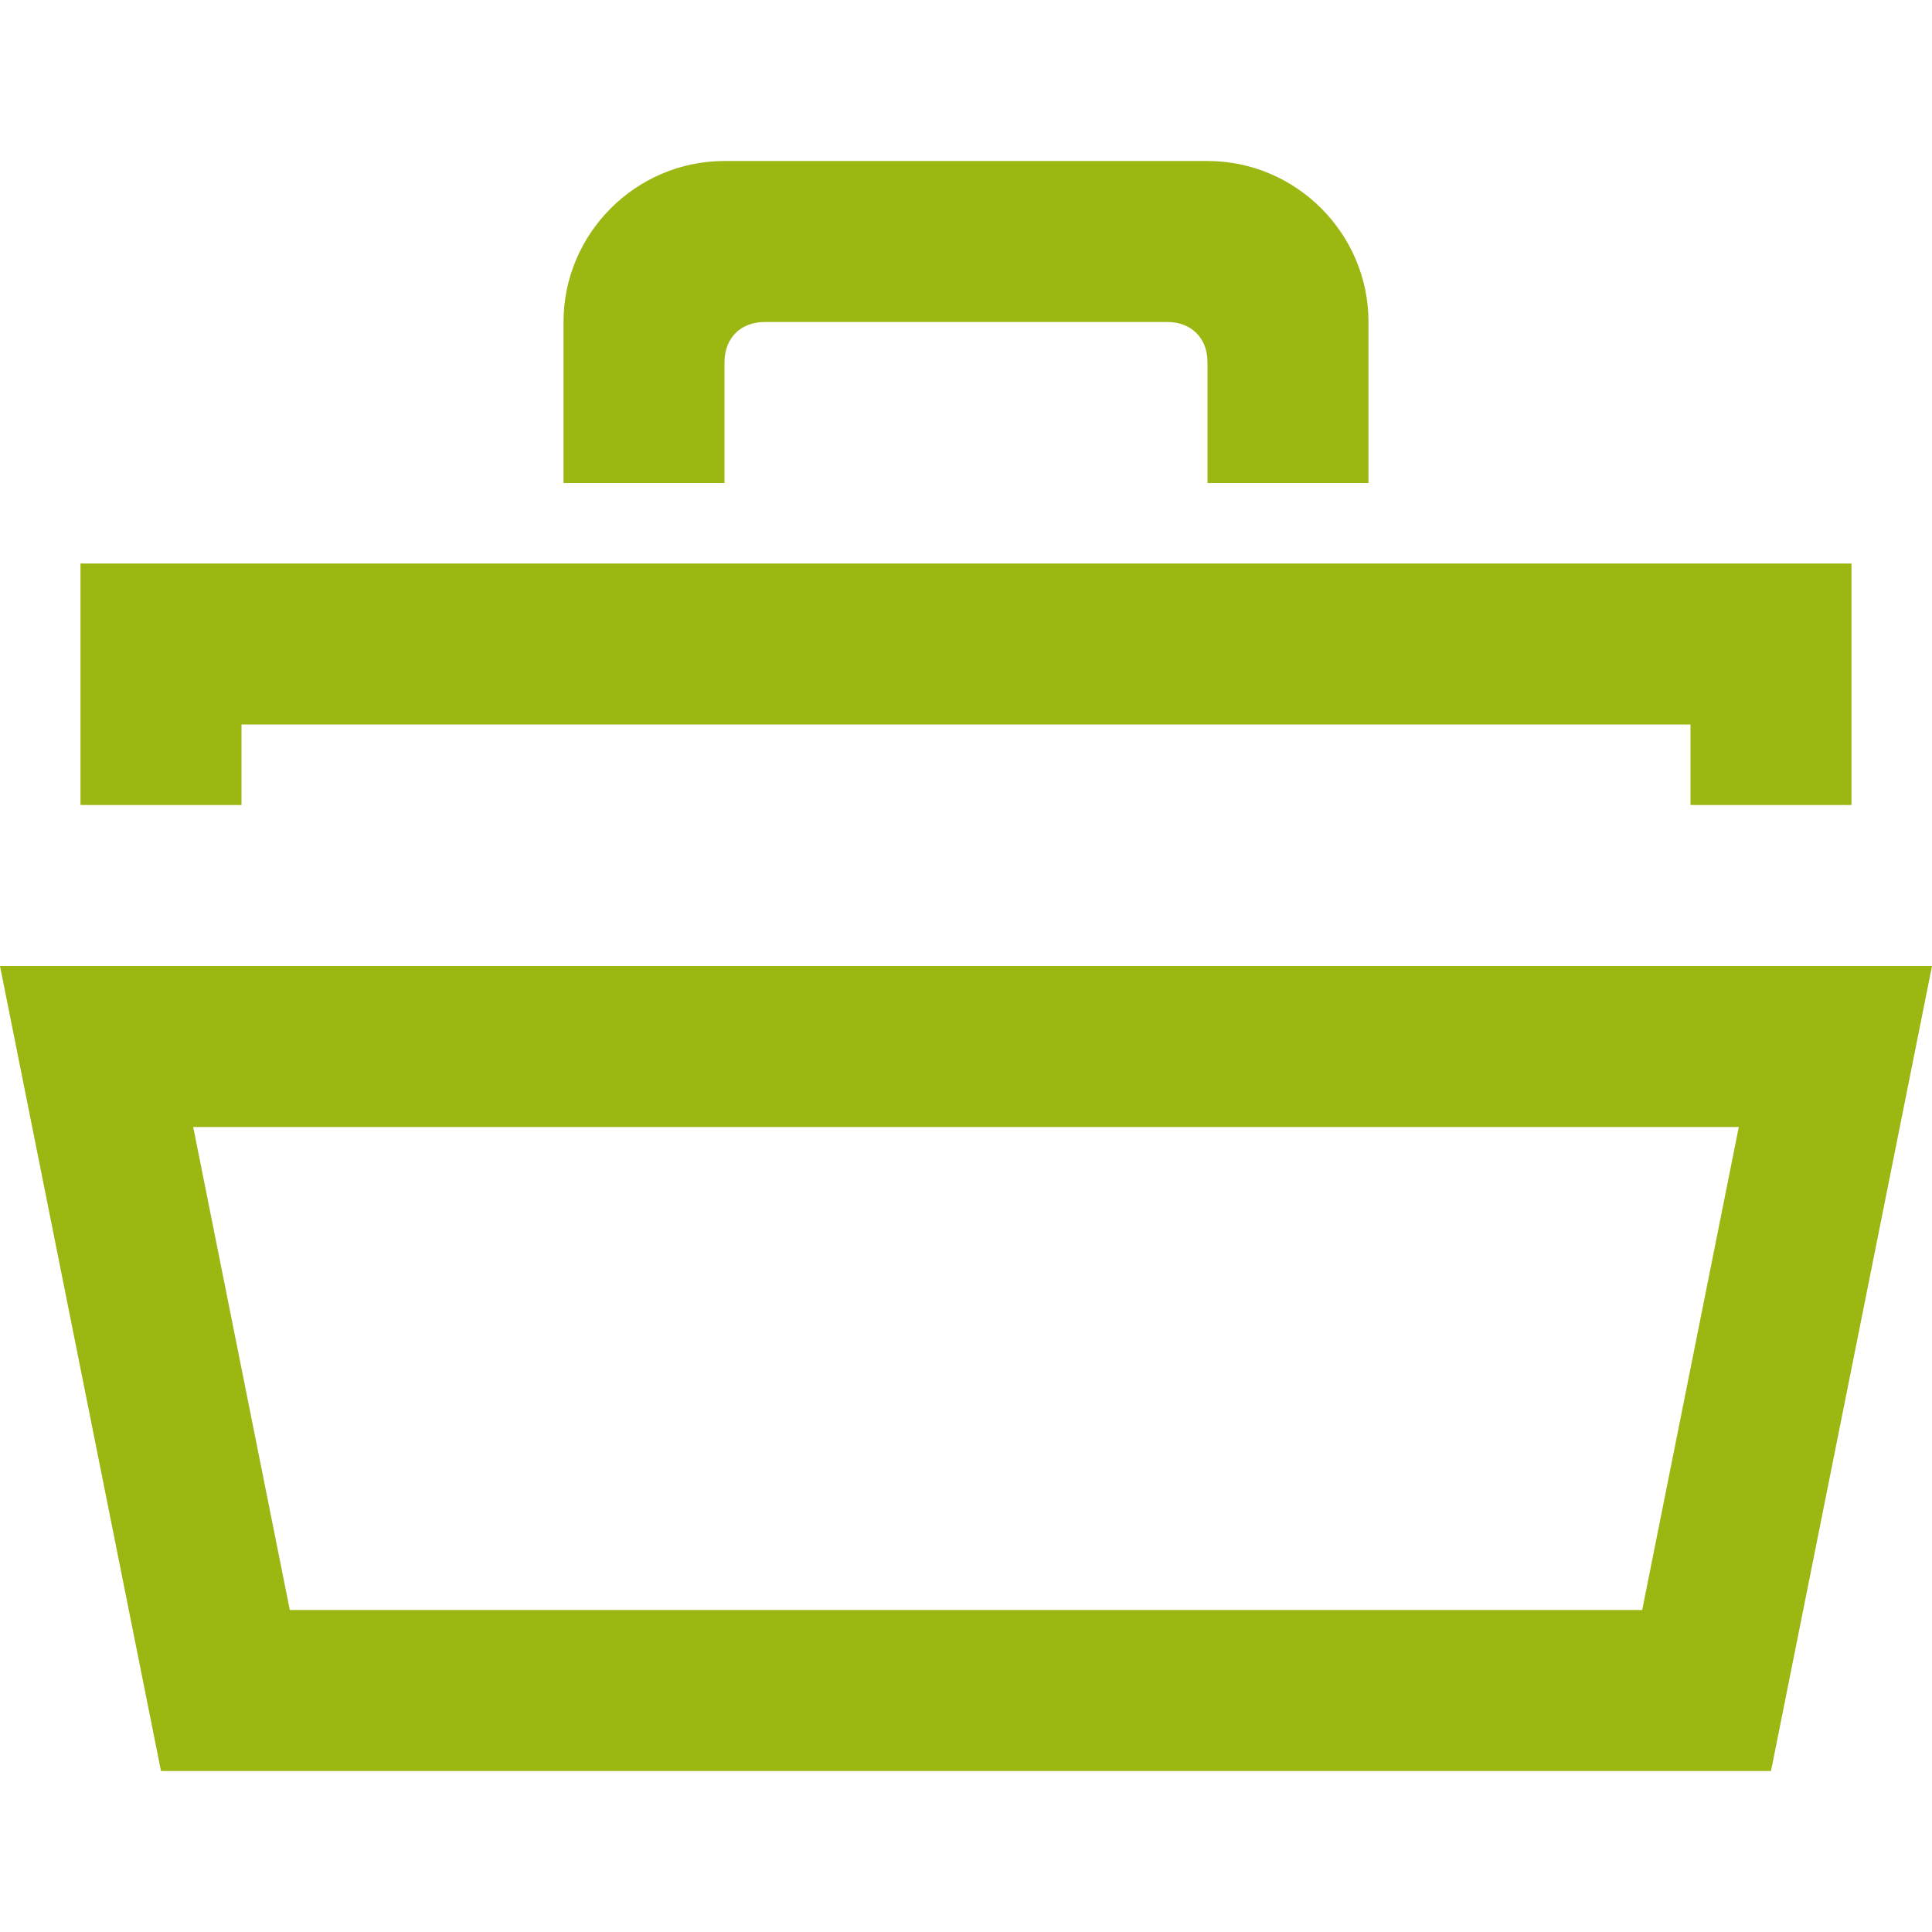 <?xml version="1.0" encoding="utf-8"?>
<!-- Generator: Adobe Illustrator 23.0.6, SVG Export Plug-In . SVG Version: 6.00 Build 0)  -->
<svg version="1.1" id="Calque_1" xmlns="http://www.w3.org/2000/svg" xmlns:xlink="http://www.w3.org/1999/xlink" x="0px" y="0px"
	 viewBox="0 0 24 24" style="enable-background:new 0 0 24 24;" xml:space="preserve">
<style type="text/css">
	.st0{fill:#9BB712;}
</style>
<path class="st0" d="M9,2C7.9,2,7,2.9,7,4v2h2V4.5C9,4.2,9.2,4,9.5,4h5C14.8,4,15,4.2,15,4.5V6h2V4c0-1.1-0.9-2-2-2H9z M21.6,14
	l-1.2,6H3.6l-1.2-6C2.4,14,21.6,14,21.6,14z M24,12H0l2,10h20L24,12z M23,7v3h-2V9H3v1H1V7H23z"/>
</svg>
